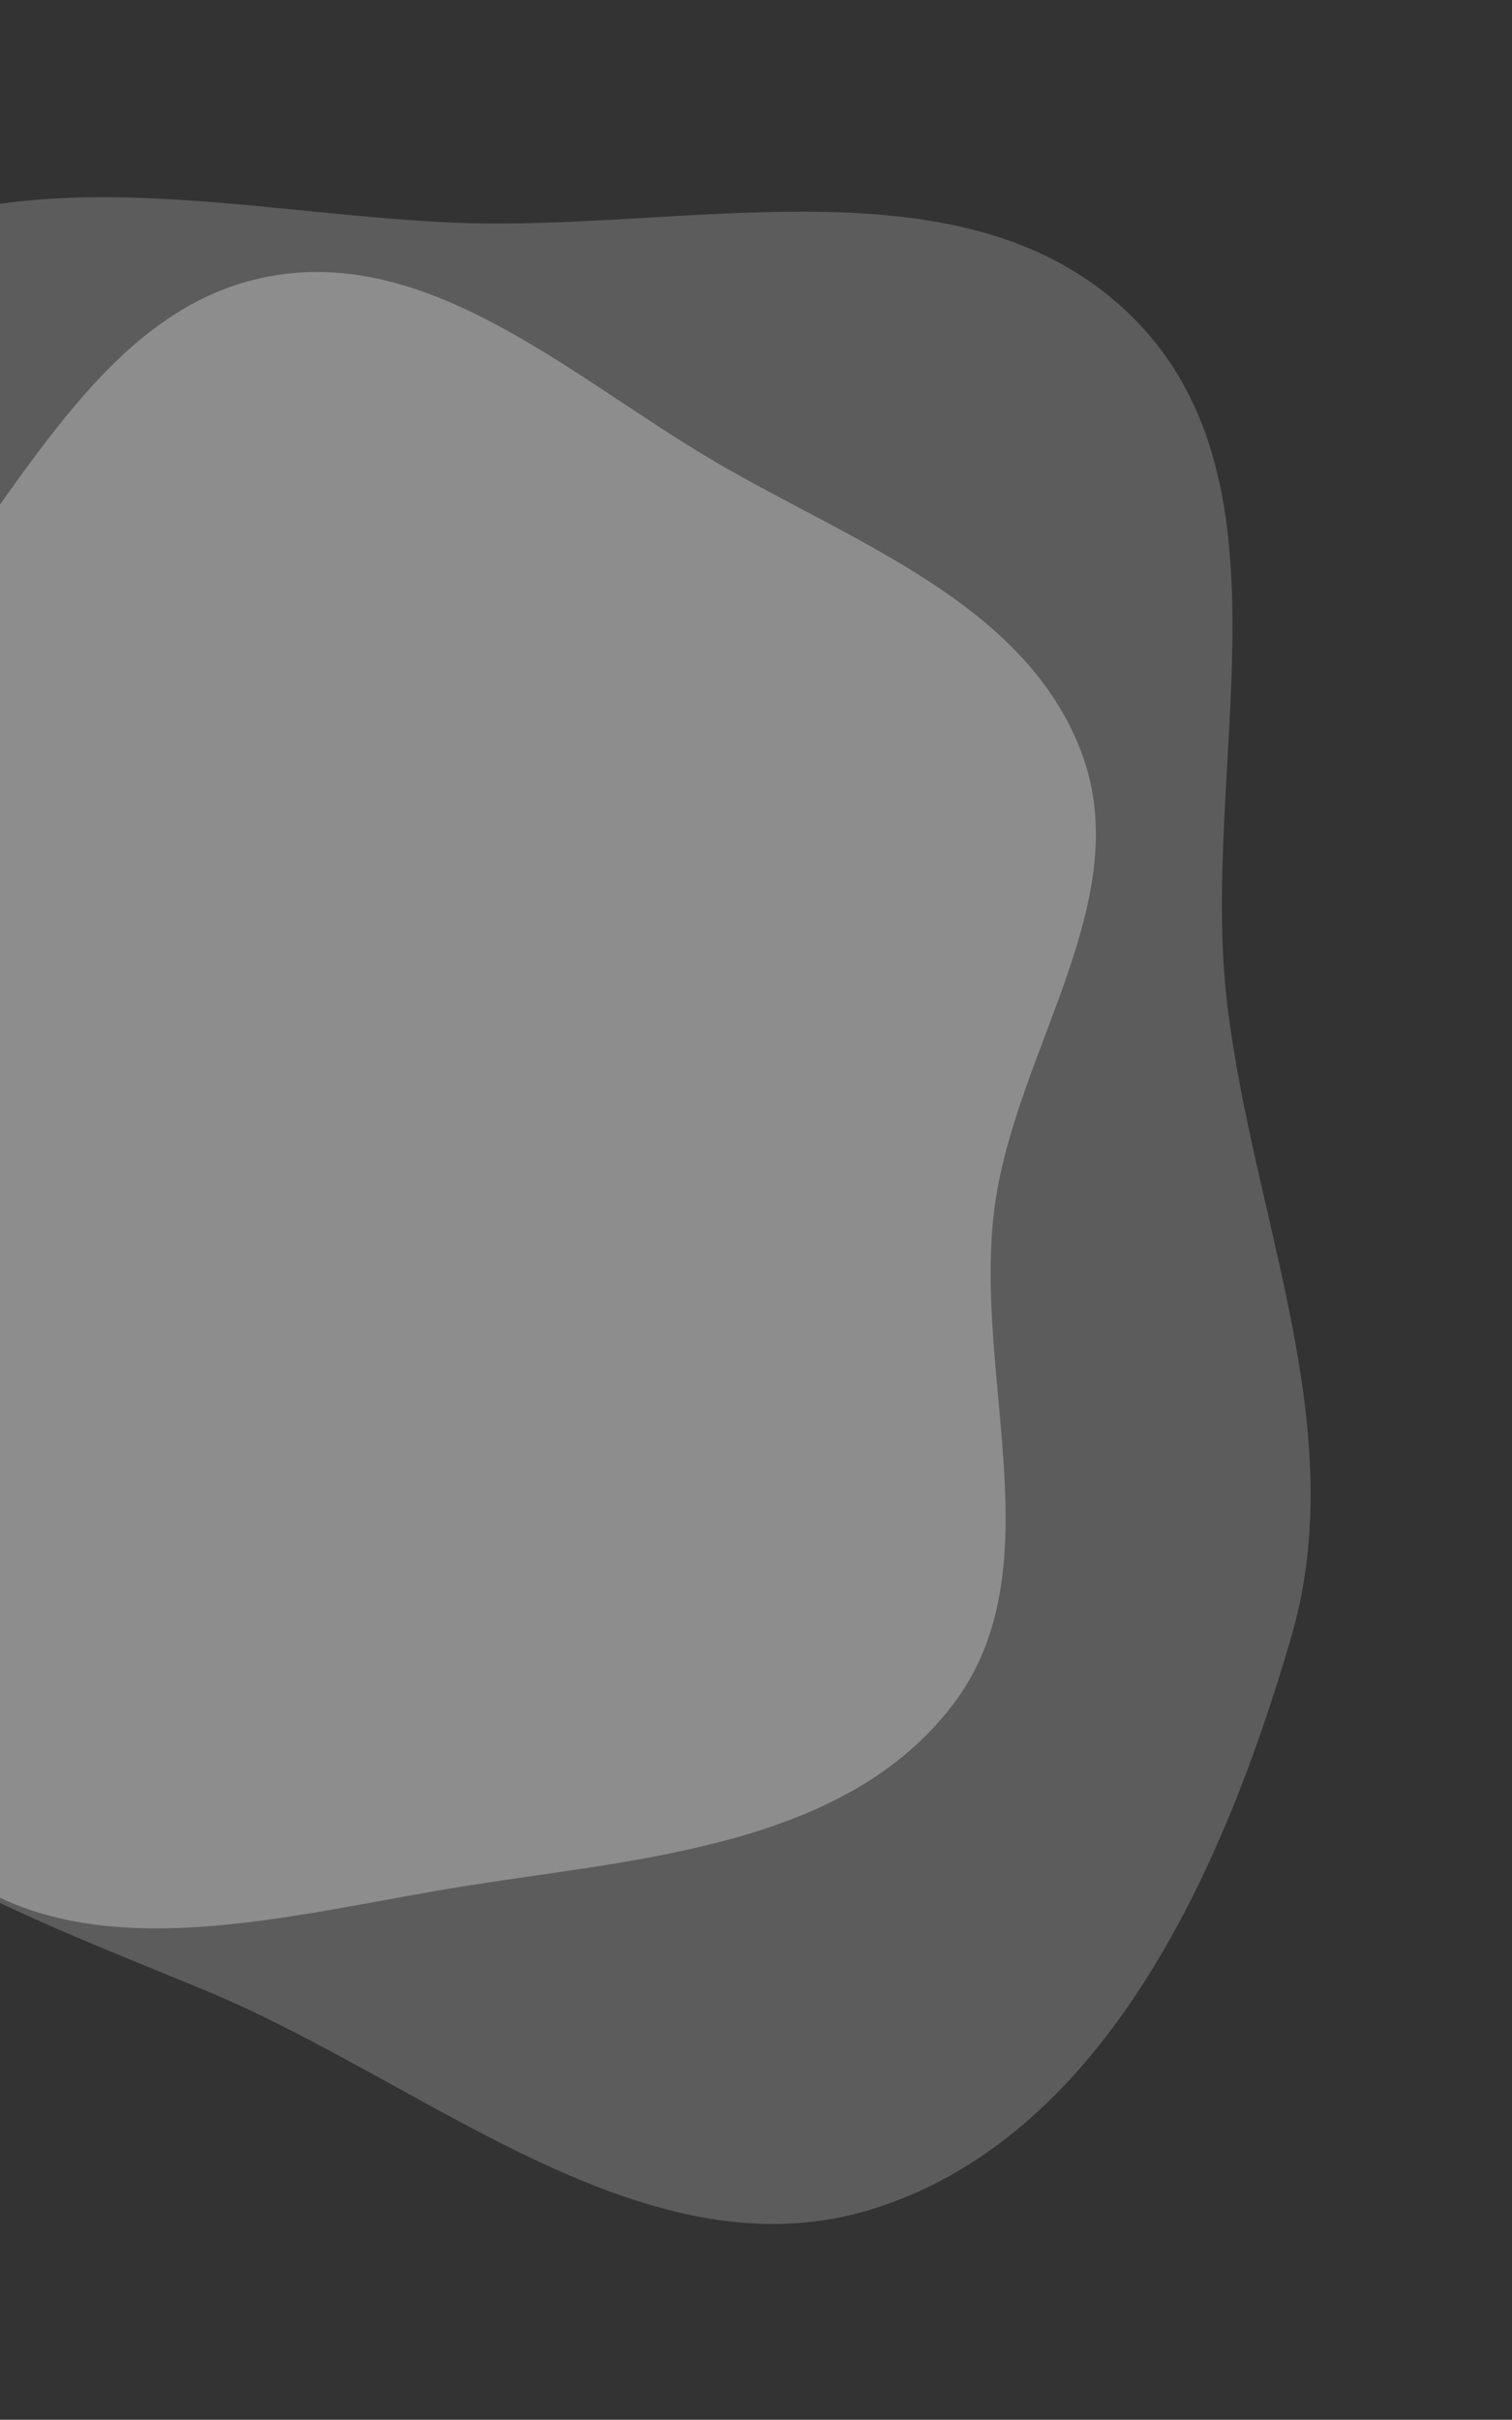 <svg width="357" height="571" viewBox="0 0 357 571" fill="none" xmlns="http://www.w3.org/2000/svg">
<rect x="0" y="0" width="357" height="571" fill="#333333" stroke="none"/>
<path fill-rule="evenodd" clip-rule="evenodd" d="M289.749 236.855C295.839 287.814 319.209 337.01 304.88 386.286C289.005 440.879 261.176 503.282 207.144 520.922C153.131 538.557 101.349 491.683 48.879 469.867C11.222 454.21 -26.691 440.758 -55.386 411.77C-83.506 383.362 -99.999 347.195 -110.683 308.673C-122.389 266.464 -131.605 222.86 -119.45 180.78C-105.766 133.409 -81.973 85.281 -39.116 60.923C4.14 36.338 56.546 50.201 106.246 52.503C161.89 55.08 228.386 35.647 267.692 75.135C307.033 114.657 283.13 181.479 289.749 236.855Z" fill="white" fill-opacity="0.2"/>
<path fill-rule="evenodd" clip-rule="evenodd" d="M-42.108 317.332C-50.299 286.005 -73.254 258.498 -68.847 226.419C-64.328 193.531 -39.299 169.145 -18.224 143.495C6.341 113.596 25.555 72.24 63.607 65.208C101.886 58.134 135.22 89.25 168.805 108.932C201.366 128.013 242.049 142.244 255.34 177.566C268.447 212.395 239.896 247.661 234.886 284.535C229.436 324.639 249.477 370.492 224.77 402.547C199.521 435.305 152.218 438.473 111.347 444.814C69.273 451.342 19.605 466.669 -13.146 439.461C-46.135 412.056 -31.26 358.826 -42.108 317.332Z" fill="white" fill-opacity="0.3"/>
</svg>
